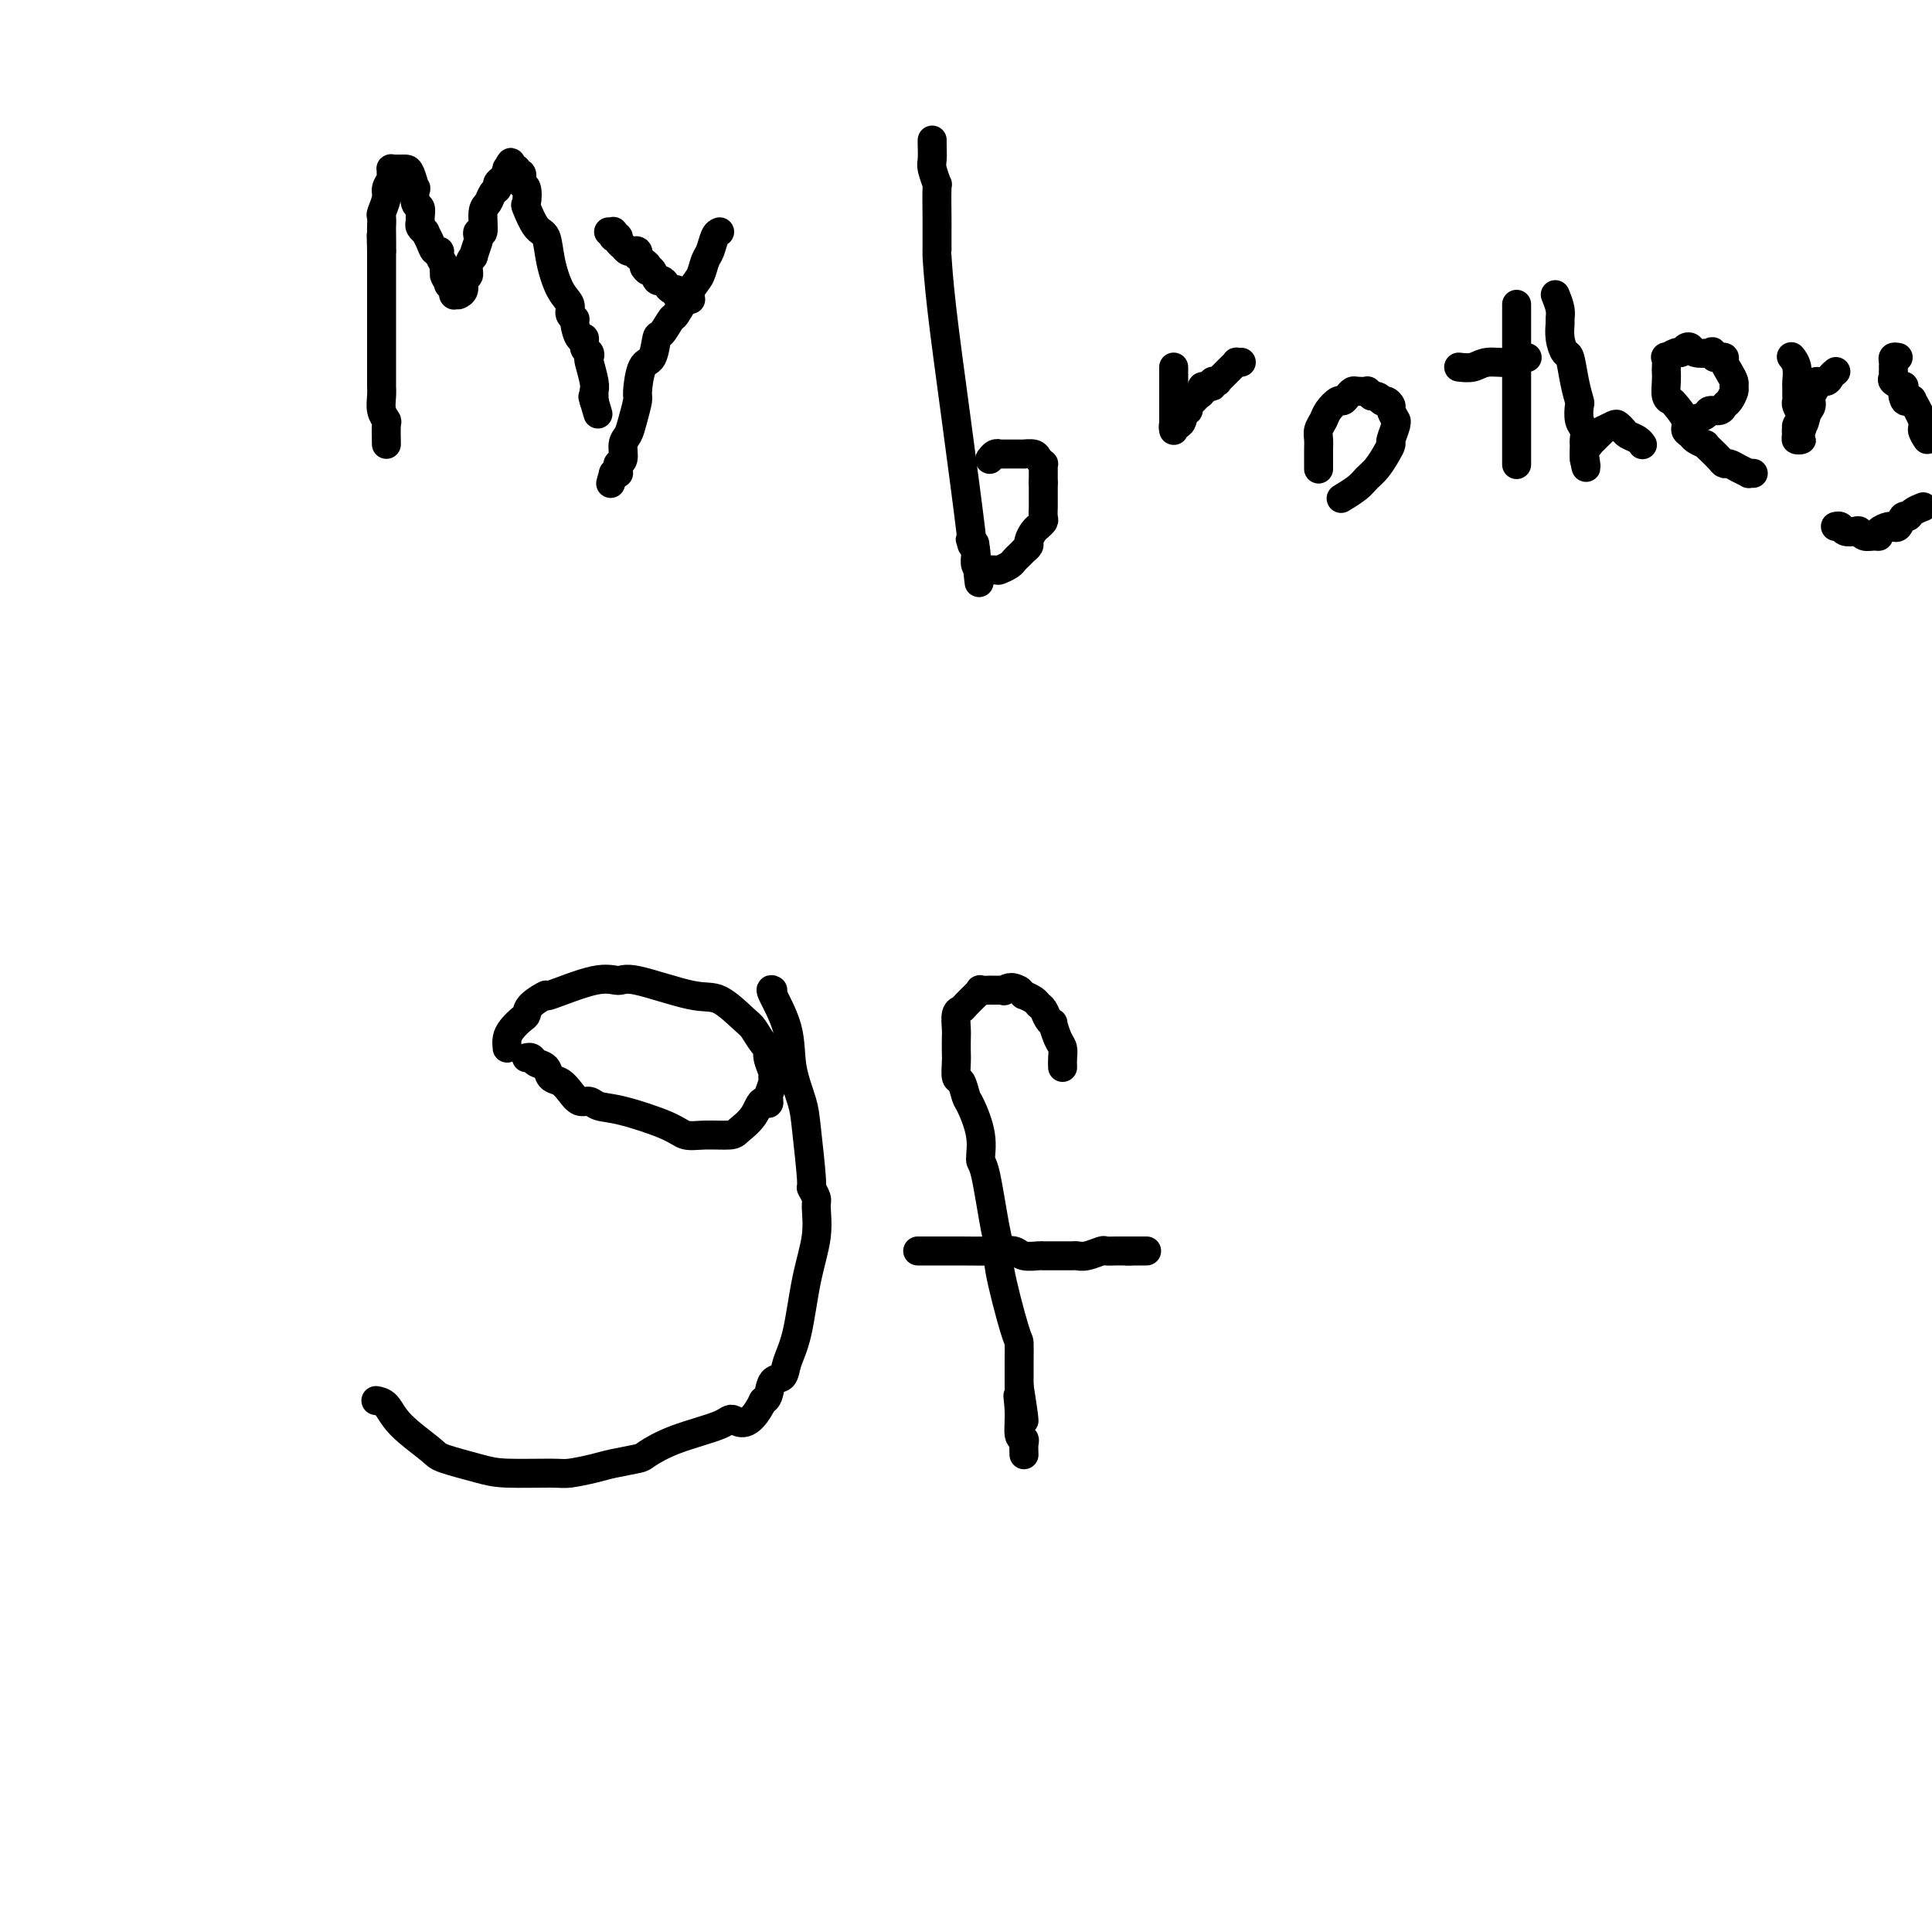 <svg viewBox='0 0 400 400' version='1.1' xmlns='http://www.w3.org/2000/svg' xmlns:xlink='http://www.w3.org/1999/xlink'><g fill='none' stroke='#000000' stroke-width='6' stroke-linecap='round' stroke-linejoin='round'><path d='M80,92c-0.030,-1.618 -0.061,-3.235 0,-4c0.061,-0.765 0.212,-0.677 0,-1c-0.212,-0.323 -0.789,-1.059 -1,-2c-0.211,-0.941 -0.057,-2.089 0,-3c0.057,-0.911 0.015,-1.586 0,-2c-0.015,-0.414 -0.004,-0.568 0,-1c0.004,-0.432 0.001,-1.140 0,-2c-0.001,-0.860 -0.000,-1.870 0,-3c0.000,-1.130 0.000,-2.381 0,-3c-0.000,-0.619 -0.000,-0.608 0,-1c0.000,-0.392 0.000,-1.187 0,-2c-0.000,-0.813 -0.000,-1.644 0,-2c0.000,-0.356 0.000,-0.238 0,-1c-0.000,-0.762 -0.000,-2.406 0,-3c0.000,-0.594 0.000,-0.138 0,-1c-0.000,-0.862 -0.000,-3.040 0,-4c0.000,-0.960 0.000,-0.701 0,-1c-0.000,-0.299 -0.000,-1.158 0,-2c0.000,-0.842 0.000,-1.669 0,-2c-0.000,-0.331 -0.000,-0.165 0,0'/><path d='M79,52c-0.155,-6.240 -0.043,-1.841 0,-1c0.043,0.841 0.015,-1.875 0,-3c-0.015,-1.125 -0.019,-0.657 0,-1c0.019,-0.343 0.062,-1.496 0,-2c-0.062,-0.504 -0.227,-0.358 0,-1c0.227,-0.642 0.846,-2.071 1,-3c0.154,-0.929 -0.155,-1.359 0,-2c0.155,-0.641 0.776,-1.492 1,-2c0.224,-0.508 0.050,-0.672 0,-1c-0.050,-0.328 0.024,-0.820 0,-1c-0.024,-0.180 -0.147,-0.048 0,0c0.147,0.048 0.564,0.014 1,0c0.436,-0.014 0.891,-0.006 1,0c0.109,0.006 -0.128,0.009 0,0c0.128,-0.009 0.622,-0.030 1,0c0.378,0.030 0.641,0.111 1,1c0.359,0.889 0.814,2.585 1,3c0.186,0.415 0.103,-0.450 0,0c-0.103,0.450 -0.225,2.214 0,3c0.225,0.786 0.796,0.593 1,1c0.204,0.407 0.040,1.414 0,2c-0.040,0.586 0.045,0.751 0,1c-0.045,0.249 -0.220,0.582 0,1c0.220,0.418 0.833,0.920 1,1c0.167,0.080 -0.114,-0.264 0,0c0.114,0.264 0.623,1.135 1,2c0.377,0.865 0.623,1.723 1,2c0.377,0.277 0.885,-0.029 1,0c0.115,0.029 -0.161,0.392 0,1c0.161,0.608 0.760,1.459 1,2c0.240,0.541 0.120,0.770 0,1'/><path d='M92,56c1.333,3.432 0.165,1.512 0,1c-0.165,-0.512 0.674,0.384 1,1c0.326,0.616 0.140,0.954 0,1c-0.140,0.046 -0.234,-0.198 0,0c0.234,0.198 0.795,0.838 1,1c0.205,0.162 0.054,-0.153 0,0c-0.054,0.153 -0.011,0.773 0,1c0.011,0.227 -0.011,0.061 0,0c0.011,-0.061 0.054,-0.016 0,0c-0.054,0.016 -0.207,0.002 0,0c0.207,-0.002 0.772,0.007 1,0c0.228,-0.007 0.118,-0.028 0,0c-0.118,0.028 -0.243,0.107 0,0c0.243,-0.107 0.854,-0.401 1,-1c0.146,-0.599 -0.172,-1.502 0,-2c0.172,-0.498 0.834,-0.589 1,-1c0.166,-0.411 -0.166,-1.142 0,-2c0.166,-0.858 0.828,-1.842 1,-2c0.172,-0.158 -0.146,0.511 0,0c0.146,-0.511 0.756,-2.203 1,-3c0.244,-0.797 0.121,-0.699 0,-1c-0.121,-0.301 -0.240,-1.002 0,-1c0.240,0.002 0.839,0.705 1,0c0.161,-0.705 -0.115,-2.819 0,-4c0.115,-1.181 0.622,-1.430 1,-2c0.378,-0.570 0.626,-1.462 1,-2c0.374,-0.538 0.873,-0.721 1,-1c0.127,-0.279 -0.120,-0.652 0,-1c0.120,-0.348 0.606,-0.671 1,-1c0.394,-0.329 0.697,-0.665 1,-1'/><path d='M105,36c1.542,-4.094 0.398,-1.829 0,-1c-0.398,0.829 -0.050,0.221 0,0c0.050,-0.221 -0.198,-0.055 0,0c0.198,0.055 0.842,-0.001 1,0c0.158,0.001 -0.169,0.060 0,0c0.169,-0.060 0.834,-0.240 1,0c0.166,0.240 -0.165,0.899 0,1c0.165,0.101 0.827,-0.355 1,0c0.173,0.355 -0.144,1.521 0,2c0.144,0.479 0.749,0.272 1,1c0.251,0.728 0.146,2.391 0,3c-0.146,0.609 -0.335,0.166 0,1c0.335,0.834 1.194,2.947 2,4c0.806,1.053 1.560,1.045 2,2c0.440,0.955 0.567,2.872 1,5c0.433,2.128 1.173,4.466 2,6c0.827,1.534 1.741,2.265 2,3c0.259,0.735 -0.137,1.473 0,2c0.137,0.527 0.806,0.842 1,1c0.194,0.158 -0.088,0.161 0,1c0.088,0.839 0.546,2.516 1,3c0.454,0.484 0.905,-0.224 1,0c0.095,0.224 -0.167,1.380 0,2c0.167,0.620 0.763,0.705 1,1c0.237,0.295 0.116,0.800 0,1c-0.116,0.200 -0.227,0.096 0,1c0.227,0.904 0.793,2.817 1,4c0.207,1.183 0.055,1.637 0,2c-0.055,0.363 -0.015,0.636 0,1c0.015,0.364 0.004,0.818 0,1c-0.004,0.182 -0.002,0.091 0,0'/><path d='M123,83c1.556,5.289 0.444,1.511 0,0c-0.444,-1.511 -0.222,-0.756 0,0'/><path d='M193,29c-0.008,0.118 -0.016,0.236 0,1c0.016,0.764 0.057,2.172 0,3c-0.057,0.828 -0.211,1.074 0,2c0.211,0.926 0.789,2.533 1,3c0.211,0.467 0.057,-0.204 0,1c-0.057,1.204 -0.015,4.285 0,6c0.015,1.715 0.004,2.066 0,2c-0.004,-0.066 -0.001,-0.549 0,0c0.001,0.549 -0.000,2.130 0,3c0.000,0.870 0.002,1.028 0,1c-0.002,-0.028 -0.006,-0.242 0,0c0.006,0.242 0.023,0.940 0,1c-0.023,0.060 -0.087,-0.517 0,1c0.087,1.517 0.324,5.127 1,11c0.676,5.873 1.792,14.010 3,23c1.208,8.990 2.509,18.832 3,23c0.491,4.168 0.171,2.661 0,2c-0.171,-0.661 -0.192,-0.474 0,0c0.192,0.474 0.596,1.237 1,2'/><path d='M202,114c1.392,13.091 0.372,3.318 0,0c-0.372,-3.318 -0.096,-0.181 0,1c0.096,1.181 0.012,0.408 0,0c-0.012,-0.408 0.046,-0.449 0,0c-0.046,0.449 -0.198,1.388 0,2c0.198,0.612 0.745,0.897 1,1c0.255,0.103 0.219,0.025 0,0c-0.219,-0.025 -0.620,0.004 0,0c0.620,-0.004 2.260,-0.042 3,0c0.740,0.042 0.581,0.165 1,0c0.419,-0.165 1.418,-0.618 2,-1c0.582,-0.382 0.748,-0.694 1,-1c0.252,-0.306 0.588,-0.606 1,-1c0.412,-0.394 0.898,-0.883 1,-1c0.102,-0.117 -0.179,0.136 0,0c0.179,-0.136 0.817,-0.663 1,-1c0.183,-0.337 -0.091,-0.486 0,-1c0.091,-0.514 0.546,-1.393 1,-2c0.454,-0.607 0.906,-0.941 1,-1c0.094,-0.059 -0.171,0.157 0,0c0.171,-0.157 0.778,-0.686 1,-1c0.222,-0.314 0.060,-0.411 0,-1c-0.060,-0.589 -0.016,-1.669 0,-2c0.016,-0.331 0.004,0.086 0,0c-0.004,-0.086 -0.001,-0.677 0,-1c0.001,-0.323 0.000,-0.378 0,-1c-0.000,-0.622 -0.000,-1.811 0,-3'/><path d='M216,100c-0.001,-1.360 -0.004,-0.759 0,-1c0.004,-0.241 0.013,-1.322 0,-2c-0.013,-0.678 -0.050,-0.952 0,-1c0.050,-0.048 0.187,0.131 0,0c-0.187,-0.131 -0.697,-0.571 -1,-1c-0.303,-0.429 -0.397,-0.847 -1,-1c-0.603,-0.153 -1.715,-0.041 -2,0c-0.285,0.041 0.256,0.011 0,0c-0.256,-0.011 -1.309,-0.003 -2,0c-0.691,0.003 -1.022,0.001 -1,0c0.022,-0.001 0.395,-0.001 0,0c-0.395,0.001 -1.560,0.004 -2,0c-0.440,-0.004 -0.157,-0.015 0,0c0.157,0.015 0.186,0.056 0,0c-0.186,-0.056 -0.589,-0.207 -1,0c-0.411,0.207 -0.832,0.774 -1,1c-0.168,0.226 -0.084,0.113 0,0'/><path d='M243,76c-0.000,1.606 -0.000,3.211 0,4c0.000,0.789 0.000,0.761 0,1c-0.000,0.239 -0.000,0.744 0,1c0.000,0.256 0.000,0.264 0,1c-0.000,0.736 -0.000,2.201 0,3c0.000,0.799 0.000,0.931 0,1c-0.000,0.069 -0.000,0.075 0,0c0.000,-0.075 0.000,-0.230 0,0c-0.000,0.230 -0.000,0.846 0,1c0.000,0.154 0.000,-0.154 0,0c-0.000,0.154 -0.001,0.769 0,1c0.001,0.231 0.004,0.077 0,0c-0.004,-0.077 -0.015,-0.077 0,0c0.015,0.077 0.057,0.231 0,0c-0.057,-0.231 -0.211,-0.845 0,-1c0.211,-0.155 0.788,0.151 1,0c0.212,-0.151 0.061,-0.757 0,-1c-0.061,-0.243 -0.030,-0.121 0,0'/><path d='M244,87c0.398,1.539 0.894,-0.112 1,-1c0.106,-0.888 -0.179,-1.011 0,-1c0.179,0.011 0.823,0.158 1,0c0.177,-0.158 -0.112,-0.621 0,-1c0.112,-0.379 0.626,-0.675 1,-1c0.374,-0.325 0.607,-0.679 1,-1c0.393,-0.321 0.946,-0.608 1,-1c0.054,-0.392 -0.393,-0.889 0,-1c0.393,-0.111 1.624,0.164 2,0c0.376,-0.164 -0.103,-0.769 0,-1c0.103,-0.231 0.788,-0.090 1,0c0.212,0.090 -0.049,0.129 0,0c0.049,-0.129 0.409,-0.427 1,-1c0.591,-0.573 1.412,-1.422 2,-2c0.588,-0.578 0.941,-0.887 1,-1c0.059,-0.113 -0.176,-0.030 0,0c0.176,0.030 0.765,0.009 1,0c0.235,-0.009 0.118,-0.004 0,0'/><path d='M273,97c0.000,0.096 0.000,0.191 0,0c-0.000,-0.191 -0.001,-0.670 0,-1c0.001,-0.330 0.003,-0.511 0,-1c-0.003,-0.489 -0.013,-1.285 0,-2c0.013,-0.715 0.049,-1.348 0,-2c-0.049,-0.652 -0.182,-1.323 0,-2c0.182,-0.677 0.679,-1.361 1,-2c0.321,-0.639 0.468,-1.233 1,-2c0.532,-0.767 1.451,-1.708 2,-2c0.549,-0.292 0.729,0.066 1,0c0.271,-0.066 0.632,-0.554 1,-1c0.368,-0.446 0.742,-0.849 1,-1c0.258,-0.151 0.399,-0.051 1,0c0.601,0.051 1.662,0.052 2,0c0.338,-0.052 -0.046,-0.158 0,0c0.046,0.158 0.523,0.579 1,1'/><path d='M284,82c1.802,-0.223 1.807,0.718 2,1c0.193,0.282 0.573,-0.097 1,0c0.427,0.097 0.900,0.668 1,1c0.100,0.332 -0.173,0.425 0,1c0.173,0.575 0.793,1.631 1,2c0.207,0.369 0.001,0.051 0,0c-0.001,-0.051 0.204,0.164 0,1c-0.204,0.836 -0.817,2.293 -1,3c-0.183,0.707 0.066,0.664 0,1c-0.066,0.336 -0.445,1.050 -1,2c-0.555,0.950 -1.284,2.136 -2,3c-0.716,0.864 -1.419,1.407 -2,2c-0.581,0.593 -1.041,1.237 -2,2c-0.959,0.763 -2.417,1.647 -3,2c-0.583,0.353 -0.292,0.177 0,0'/><path d='M314,63c0.000,0.263 0.000,0.527 0,1c0.000,0.473 0.000,1.157 0,2c0.000,0.843 0.000,1.845 0,4c0.000,2.155 0.000,5.463 0,7c0.000,1.537 0.000,1.302 0,2c0.000,0.698 0.000,2.330 0,4c-0.000,1.670 0.000,3.377 0,4c0.000,0.623 0.000,0.160 0,1c0.000,0.840 0.000,2.981 0,4c0.000,1.019 0.000,0.914 0,1c0.000,0.086 0.000,0.363 0,1c0.000,0.637 0.000,1.633 0,2c-0.000,0.367 0.000,0.105 0,0c0.000,-0.105 0.000,-0.052 0,0'/><path d='M302,76c1.038,0.121 2.075,0.243 3,0c0.925,-0.243 1.736,-0.850 3,-1c1.264,-0.150 2.980,0.156 4,0c1.020,-0.156 1.346,-0.774 2,-1c0.654,-0.226 1.638,-0.061 2,0c0.362,0.061 0.104,0.017 0,0c-0.104,-0.017 -0.052,-0.009 0,0'/><path d='M322,61c0.424,1.054 0.849,2.108 1,3c0.151,0.892 0.029,1.622 0,2c-0.029,0.378 0.033,0.403 0,1c-0.033,0.597 -0.163,1.765 0,3c0.163,1.235 0.618,2.539 1,3c0.382,0.461 0.690,0.081 1,1c0.310,0.919 0.623,3.138 1,5c0.377,1.862 0.819,3.367 1,4c0.181,0.633 0.101,0.393 0,1c-0.101,0.607 -0.223,2.060 0,3c0.223,0.940 0.792,1.366 1,2c0.208,0.634 0.056,1.475 0,2c-0.056,0.525 -0.015,0.733 0,1c0.015,0.267 0.004,0.593 0,1c-0.004,0.407 -0.001,0.894 0,1c0.001,0.106 0.000,-0.168 0,0c-0.000,0.168 -0.000,0.778 0,1c0.000,0.222 0.000,0.057 0,0c-0.000,-0.057 -0.000,-0.005 0,0c0.000,0.005 0.000,-0.037 0,0c-0.000,0.037 -0.000,0.153 0,0c0.000,-0.153 0.000,-0.577 0,-1'/><path d='M328,94c0.864,5.230 0.024,1.805 0,0c-0.024,-1.805 0.768,-1.990 1,-2c0.232,-0.010 -0.097,0.156 0,0c0.097,-0.156 0.621,-0.634 1,-1c0.379,-0.366 0.612,-0.621 1,-1c0.388,-0.379 0.930,-0.883 1,-1c0.070,-0.117 -0.333,0.154 0,0c0.333,-0.154 1.402,-0.732 2,-1c0.598,-0.268 0.724,-0.226 1,0c0.276,0.226 0.701,0.635 1,1c0.299,0.365 0.472,0.686 1,1c0.528,0.314 1.409,0.620 2,1c0.591,0.380 0.890,0.833 1,1c0.110,0.167 0.031,0.048 0,0c-0.031,-0.048 -0.016,-0.024 0,0'/><path d='M350,87c1.209,-0.302 2.418,-0.605 3,-1c0.582,-0.395 0.538,-0.883 1,-1c0.462,-0.117 1.430,0.137 2,0c0.570,-0.137 0.742,-0.666 1,-1c0.258,-0.334 0.602,-0.474 1,-1c0.398,-0.526 0.849,-1.440 1,-2c0.151,-0.560 0.003,-0.767 0,-1c-0.003,-0.233 0.140,-0.493 0,-1c-0.140,-0.507 -0.562,-1.260 -1,-2c-0.438,-0.740 -0.891,-1.466 -1,-2c-0.109,-0.534 0.124,-0.874 0,-1c-0.124,-0.126 -0.607,-0.036 -1,0c-0.393,0.036 -0.697,0.018 -1,0'/><path d='M355,74c-0.521,-1.634 -0.325,-1.218 -1,-1c-0.675,0.218 -2.221,0.239 -3,0c-0.779,-0.239 -0.791,-0.739 -1,-1c-0.209,-0.261 -0.616,-0.282 -1,0c-0.384,0.282 -0.744,0.867 -1,1c-0.256,0.133 -0.408,-0.186 -1,0c-0.592,0.186 -1.622,0.878 -2,1c-0.378,0.122 -0.102,-0.325 0,0c0.102,0.325 0.031,1.421 0,2c-0.031,0.579 -0.021,0.640 0,1c0.021,0.360 0.052,1.020 0,2c-0.052,0.980 -0.187,2.280 0,3c0.187,0.720 0.694,0.861 1,1c0.306,0.139 0.409,0.274 1,1c0.591,0.726 1.669,2.041 2,3c0.331,0.959 -0.083,1.563 0,2c0.083,0.437 0.665,0.708 1,1c0.335,0.292 0.422,0.607 1,1c0.578,0.393 1.647,0.866 2,1c0.353,0.134 -0.008,-0.070 0,0c0.008,0.070 0.386,0.414 1,1c0.614,0.586 1.465,1.415 2,2c0.535,0.585 0.755,0.927 1,1c0.245,0.073 0.514,-0.124 1,0c0.486,0.124 1.188,0.569 2,1c0.812,0.431 1.733,0.847 2,1c0.267,0.153 -0.120,0.041 0,0c0.120,-0.041 0.749,-0.012 1,0c0.251,0.012 0.126,0.006 0,0'/><path d='M371,74c-0.113,-0.140 -0.227,-0.279 0,0c0.227,0.279 0.793,0.978 1,2c0.207,1.022 0.054,2.367 0,3c-0.054,0.633 -0.011,0.555 0,1c0.011,0.445 -0.011,1.413 0,2c0.011,0.587 0.057,0.792 0,1c-0.057,0.208 -0.215,0.419 0,1c0.215,0.581 0.804,1.531 1,2c0.196,0.469 -0.000,0.455 0,1c0.000,0.545 0.197,1.649 0,2c-0.197,0.351 -0.786,-0.049 -1,0c-0.214,0.049 -0.053,0.549 0,1c0.053,0.451 -0.004,0.854 0,1c0.004,0.146 0.068,0.035 0,0c-0.068,-0.035 -0.267,0.005 0,0c0.267,-0.005 1.000,-0.057 1,0c0.000,0.057 -0.733,0.223 -1,0c-0.267,-0.223 -0.069,-0.833 0,-1c0.069,-0.167 0.008,0.110 0,0c-0.008,-0.110 0.036,-0.607 0,-1c-0.036,-0.393 -0.153,-0.684 0,-1c0.153,-0.316 0.577,-0.658 1,-1'/><path d='M373,87c0.470,1.881 0.646,0.083 1,-1c0.354,-1.083 0.886,-1.452 1,-2c0.114,-0.548 -0.191,-1.274 0,-2c0.191,-0.726 0.878,-1.452 1,-2c0.122,-0.548 -0.321,-0.918 0,-1c0.321,-0.082 1.406,0.122 2,0c0.594,-0.122 0.698,-0.571 1,-1c0.302,-0.429 0.800,-0.837 1,-1c0.200,-0.163 0.100,-0.082 0,0'/><path d='M393,74c-0.423,-0.081 -0.845,-0.161 -1,0c-0.155,0.161 -0.042,0.564 0,1c0.042,0.436 0.012,0.904 0,1c-0.012,0.096 -0.005,-0.182 0,0c0.005,0.182 0.009,0.823 0,1c-0.009,0.177 -0.031,-0.112 0,0c0.031,0.112 0.113,0.624 0,1c-0.113,0.376 -0.422,0.616 0,1c0.422,0.384 1.575,0.911 2,1c0.425,0.089 0.121,-0.260 0,0c-0.121,0.260 -0.061,1.130 0,2'/><path d='M394,82c0.312,1.449 0.591,1.070 1,1c0.409,-0.070 0.950,0.169 1,0c0.050,-0.169 -0.389,-0.746 0,0c0.389,0.746 1.605,2.816 2,4c0.395,1.184 -0.030,1.481 0,2c0.030,0.519 0.515,1.259 1,2'/><path d='M398,105c-0.054,0.021 -0.109,0.042 0,0c0.109,-0.042 0.380,-0.147 0,0c-0.380,0.147 -1.412,0.547 -2,1c-0.588,0.453 -0.731,0.959 -1,1c-0.269,0.041 -0.662,-0.382 -1,0c-0.338,0.382 -0.620,1.569 -1,2c-0.380,0.431 -0.858,0.105 -1,0c-0.142,-0.105 0.051,0.010 0,0c-0.051,-0.010 -0.346,-0.145 -1,0c-0.654,0.145 -1.667,0.571 -2,1c-0.333,0.429 0.014,0.861 0,1c-0.014,0.139 -0.389,-0.014 -1,0c-0.611,0.014 -1.459,0.196 -2,0c-0.541,-0.196 -0.776,-0.771 -1,-1c-0.224,-0.229 -0.439,-0.114 -1,0c-0.561,0.114 -1.470,0.226 -2,0c-0.530,-0.226 -0.681,-0.792 -1,-1c-0.319,-0.208 -0.805,-0.060 -1,0c-0.195,0.060 -0.097,0.030 0,0'/><path d='M105,217c-0.060,-0.674 -0.121,-1.349 0,-2c0.121,-0.651 0.423,-1.279 1,-2c0.577,-0.721 1.429,-1.535 2,-2c0.571,-0.465 0.862,-0.581 1,-1c0.138,-0.419 0.124,-1.141 1,-2c0.876,-0.859 2.643,-1.855 3,-2c0.357,-0.145 -0.694,0.561 1,0c1.694,-0.561 6.135,-2.389 9,-3c2.865,-0.611 4.154,-0.006 5,0c0.846,0.006 1.248,-0.586 4,0c2.752,0.586 7.854,2.350 11,3c3.146,0.650 4.335,0.187 6,1c1.665,0.813 3.804,2.902 5,4c1.196,1.098 1.449,1.205 2,2c0.551,0.795 1.401,2.279 2,3c0.599,0.721 0.946,0.678 1,1c0.054,0.322 -0.184,1.009 0,2c0.184,0.991 0.792,2.286 1,3c0.208,0.714 0.018,0.846 0,1c-0.018,0.154 0.138,0.330 0,1c-0.138,0.670 -0.569,1.835 -1,3'/><path d='M159,227c0.624,2.564 -0.318,0.974 -1,1c-0.682,0.026 -1.106,1.669 -2,3c-0.894,1.331 -2.257,2.352 -3,3c-0.743,0.648 -0.866,0.923 -2,1c-1.134,0.077 -3.280,-0.045 -5,0c-1.720,0.045 -3.013,0.257 -4,0c-0.987,-0.257 -1.668,-0.981 -4,-2c-2.332,-1.019 -6.316,-2.331 -9,-3c-2.684,-0.669 -4.070,-0.694 -5,-1c-0.930,-0.306 -1.405,-0.893 -2,-1c-0.595,-0.107 -1.310,0.266 -2,0c-0.690,-0.266 -1.354,-1.170 -2,-2c-0.646,-0.830 -1.272,-1.585 -2,-2c-0.728,-0.415 -1.558,-0.489 -2,-1c-0.442,-0.511 -0.497,-1.457 -1,-2c-0.503,-0.543 -1.454,-0.682 -2,-1c-0.546,-0.318 -0.685,-0.817 -1,-1c-0.315,-0.183 -0.804,-0.052 -1,0c-0.196,0.052 -0.098,0.026 0,0'/><path d='M160,205c-0.324,-0.177 -0.648,-0.354 0,1c0.648,1.354 2.269,4.237 3,7c0.731,2.763 0.573,5.404 1,8c0.427,2.596 1.439,5.147 2,7c0.561,1.853 0.672,3.007 1,6c0.328,2.993 0.874,7.823 1,10c0.126,2.177 -0.168,1.700 0,2c0.168,0.300 0.800,1.377 1,2c0.200,0.623 -0.030,0.792 0,2c0.030,1.208 0.322,3.455 0,6c-0.322,2.545 -1.256,5.387 -2,9c-0.744,3.613 -1.298,7.998 -2,11c-0.702,3.002 -1.551,4.622 -2,6c-0.449,1.378 -0.499,2.513 -1,3c-0.501,0.487 -1.454,0.326 -2,1c-0.546,0.674 -0.685,2.181 -1,3c-0.315,0.819 -0.804,0.948 -1,1c-0.196,0.052 -0.098,0.026 0,0'/><path d='M158,290c-3.000,6.142 -4.999,4.496 -6,4c-1.001,-0.496 -1.002,0.157 -3,1c-1.998,0.843 -5.992,1.875 -9,3c-3.008,1.125 -5.029,2.344 -6,3c-0.971,0.656 -0.890,0.750 -2,1c-1.110,0.250 -3.409,0.656 -5,1c-1.591,0.344 -2.473,0.626 -4,1c-1.527,0.374 -3.698,0.840 -5,1c-1.302,0.160 -1.734,0.015 -4,0c-2.266,-0.015 -6.364,0.100 -9,0c-2.636,-0.100 -3.808,-0.415 -6,-1c-2.192,-0.585 -5.404,-1.439 -7,-2c-1.596,-0.561 -1.577,-0.830 -3,-2c-1.423,-1.170 -4.289,-3.241 -6,-5c-1.711,-1.759 -2.268,-3.204 -3,-4c-0.732,-0.796 -1.638,-0.942 -2,-1c-0.362,-0.058 -0.181,-0.029 0,0'/><path d='M220,221c-0.022,-0.655 -0.043,-1.310 0,-2c0.043,-0.690 0.152,-1.416 0,-2c-0.152,-0.584 -0.565,-1.025 -1,-2c-0.435,-0.975 -0.890,-2.485 -1,-3c-0.110,-0.515 0.127,-0.036 0,0c-0.127,0.036 -0.616,-0.373 -1,-1c-0.384,-0.627 -0.662,-1.474 -1,-2c-0.338,-0.526 -0.734,-0.732 -1,-1c-0.266,-0.268 -0.401,-0.598 -1,-1c-0.599,-0.402 -1.661,-0.878 -2,-1c-0.339,-0.122 0.046,0.108 0,0c-0.046,-0.108 -0.523,-0.554 -1,-1'/><path d='M211,205c-1.769,-1.083 -2.693,-0.290 -3,0c-0.307,0.290 0.001,0.078 0,0c-0.001,-0.078 -0.311,-0.022 -1,0c-0.689,0.022 -1.758,0.010 -2,0c-0.242,-0.010 0.343,-0.019 0,0c-0.343,0.019 -1.615,0.064 -2,0c-0.385,-0.064 0.119,-0.238 0,0c-0.119,0.238 -0.859,0.888 -1,1c-0.141,0.112 0.316,-0.314 0,0c-0.316,0.314 -1.405,1.367 -2,2c-0.595,0.633 -0.695,0.845 -1,1c-0.305,0.155 -0.813,0.253 -1,1c-0.187,0.747 -0.051,2.145 0,3c0.051,0.855 0.016,1.169 0,2c-0.016,0.831 -0.015,2.181 0,3c0.015,0.819 0.044,1.108 0,2c-0.044,0.892 -0.162,2.386 0,3c0.162,0.614 0.603,0.347 1,1c0.397,0.653 0.749,2.225 1,3c0.251,0.775 0.399,0.752 1,2c0.601,1.248 1.654,3.767 2,6c0.346,2.233 -0.015,4.182 0,5c0.015,0.818 0.407,0.507 1,3c0.593,2.493 1.388,7.789 2,11c0.612,3.211 1.040,4.336 1,5c-0.040,0.664 -0.546,0.869 0,4c0.546,3.131 2.146,9.190 3,12c0.854,2.810 0.961,2.372 1,3c0.039,0.628 0.011,2.322 0,4c-0.011,1.678 -0.006,3.339 0,5'/><path d='M211,287c2.007,12.548 0.524,5.416 0,3c-0.524,-2.416 -0.088,-0.118 0,2c0.088,2.118 -0.173,4.057 0,5c0.173,0.943 0.778,0.892 1,1c0.222,0.108 0.060,0.375 0,1c-0.060,0.625 -0.017,1.607 0,2c0.017,0.393 0.009,0.196 0,0'/><path d='M190,259c1.243,0.000 2.485,0.000 3,0c0.515,-0.000 0.302,-0.001 1,0c0.698,0.001 2.307,0.004 3,0c0.693,-0.004 0.469,-0.015 2,0c1.531,0.015 4.815,0.057 7,0c2.185,-0.057 3.271,-0.211 4,0c0.729,0.211 1.101,0.789 2,1c0.899,0.211 2.325,0.057 3,0c0.675,-0.057 0.600,-0.015 1,0c0.400,0.015 1.275,0.005 2,0c0.725,-0.005 1.301,-0.005 2,0c0.699,0.005 1.520,0.015 2,0c0.480,-0.015 0.618,-0.057 1,0c0.382,0.057 1.009,0.211 2,0c0.991,-0.211 2.346,-0.789 3,-1c0.654,-0.211 0.608,-0.057 1,0c0.392,0.057 1.221,0.015 2,0c0.779,-0.015 1.508,-0.004 2,0c0.492,0.004 0.746,0.002 1,0'/><path d='M234,259c6.750,0.000 1.625,0.000 0,0c-1.625,0.000 0.250,0.000 1,0c0.750,0.000 0.375,0.000 0,0'/><path d='M149,48c-0.334,0.123 -0.669,0.246 -1,1c-0.331,0.754 -0.660,2.140 -1,3c-0.340,0.860 -0.692,1.194 -1,2c-0.308,0.806 -0.573,2.084 -1,3c-0.427,0.916 -1.018,1.471 -2,3c-0.982,1.529 -2.356,4.032 -3,5c-0.644,0.968 -0.557,0.402 -1,1c-0.443,0.598 -1.415,2.360 -2,3c-0.585,0.640 -0.783,0.158 -1,1c-0.217,0.842 -0.454,3.009 -1,4c-0.546,0.991 -1.403,0.808 -2,2c-0.597,1.192 -0.935,3.760 -1,5c-0.065,1.240 0.141,1.152 0,2c-0.141,0.848 -0.630,2.633 -1,4c-0.370,1.367 -0.621,2.317 -1,3c-0.379,0.683 -0.886,1.101 -1,2c-0.114,0.899 0.165,2.279 0,3c-0.165,0.721 -0.776,0.782 -1,1c-0.224,0.218 -0.063,0.594 0,1c0.063,0.406 0.027,0.841 0,1c-0.027,0.159 -0.046,0.043 0,0c0.046,-0.043 0.156,-0.012 0,0c-0.156,0.012 -0.578,0.006 -1,0'/><path d='M127,98c-1.000,3.667 -0.500,1.833 0,0'/><path d='M143,62c-0.406,-0.425 -0.812,-0.850 -1,-1c-0.188,-0.150 -0.159,-0.025 0,0c0.159,0.025 0.446,-0.048 0,0c-0.446,0.048 -1.625,0.219 -2,0c-0.375,-0.219 0.054,-0.827 0,-1c-0.054,-0.173 -0.592,0.090 -1,0c-0.408,-0.090 -0.687,-0.532 -1,-1c-0.313,-0.468 -0.661,-0.960 -1,-1c-0.339,-0.040 -0.668,0.374 -1,0c-0.332,-0.374 -0.666,-1.535 -1,-2c-0.334,-0.465 -0.667,-0.232 -1,0'/><path d='M134,56c-1.348,-1.111 -0.216,-0.890 0,-1c0.216,-0.110 -0.482,-0.551 -1,-1c-0.518,-0.449 -0.856,-0.905 -1,-1c-0.144,-0.095 -0.094,0.172 0,0c0.094,-0.172 0.231,-0.782 0,-1c-0.231,-0.218 -0.831,-0.044 -1,0c-0.169,0.044 0.094,-0.044 0,0c-0.094,0.044 -0.546,0.218 -1,0c-0.454,-0.218 -0.910,-0.829 -1,-1c-0.090,-0.171 0.186,0.099 0,0c-0.186,-0.099 -0.834,-0.566 -1,-1c-0.166,-0.434 0.152,-0.834 0,-1c-0.152,-0.166 -0.772,-0.097 -1,0c-0.228,0.097 -0.065,0.222 0,0c0.065,-0.222 0.031,-0.792 0,-1c-0.031,-0.208 -0.060,-0.056 0,0c0.060,0.056 0.208,0.015 0,0c-0.208,-0.015 -0.774,-0.004 -1,0c-0.226,0.004 -0.113,0.002 0,0'/></g>
</svg>